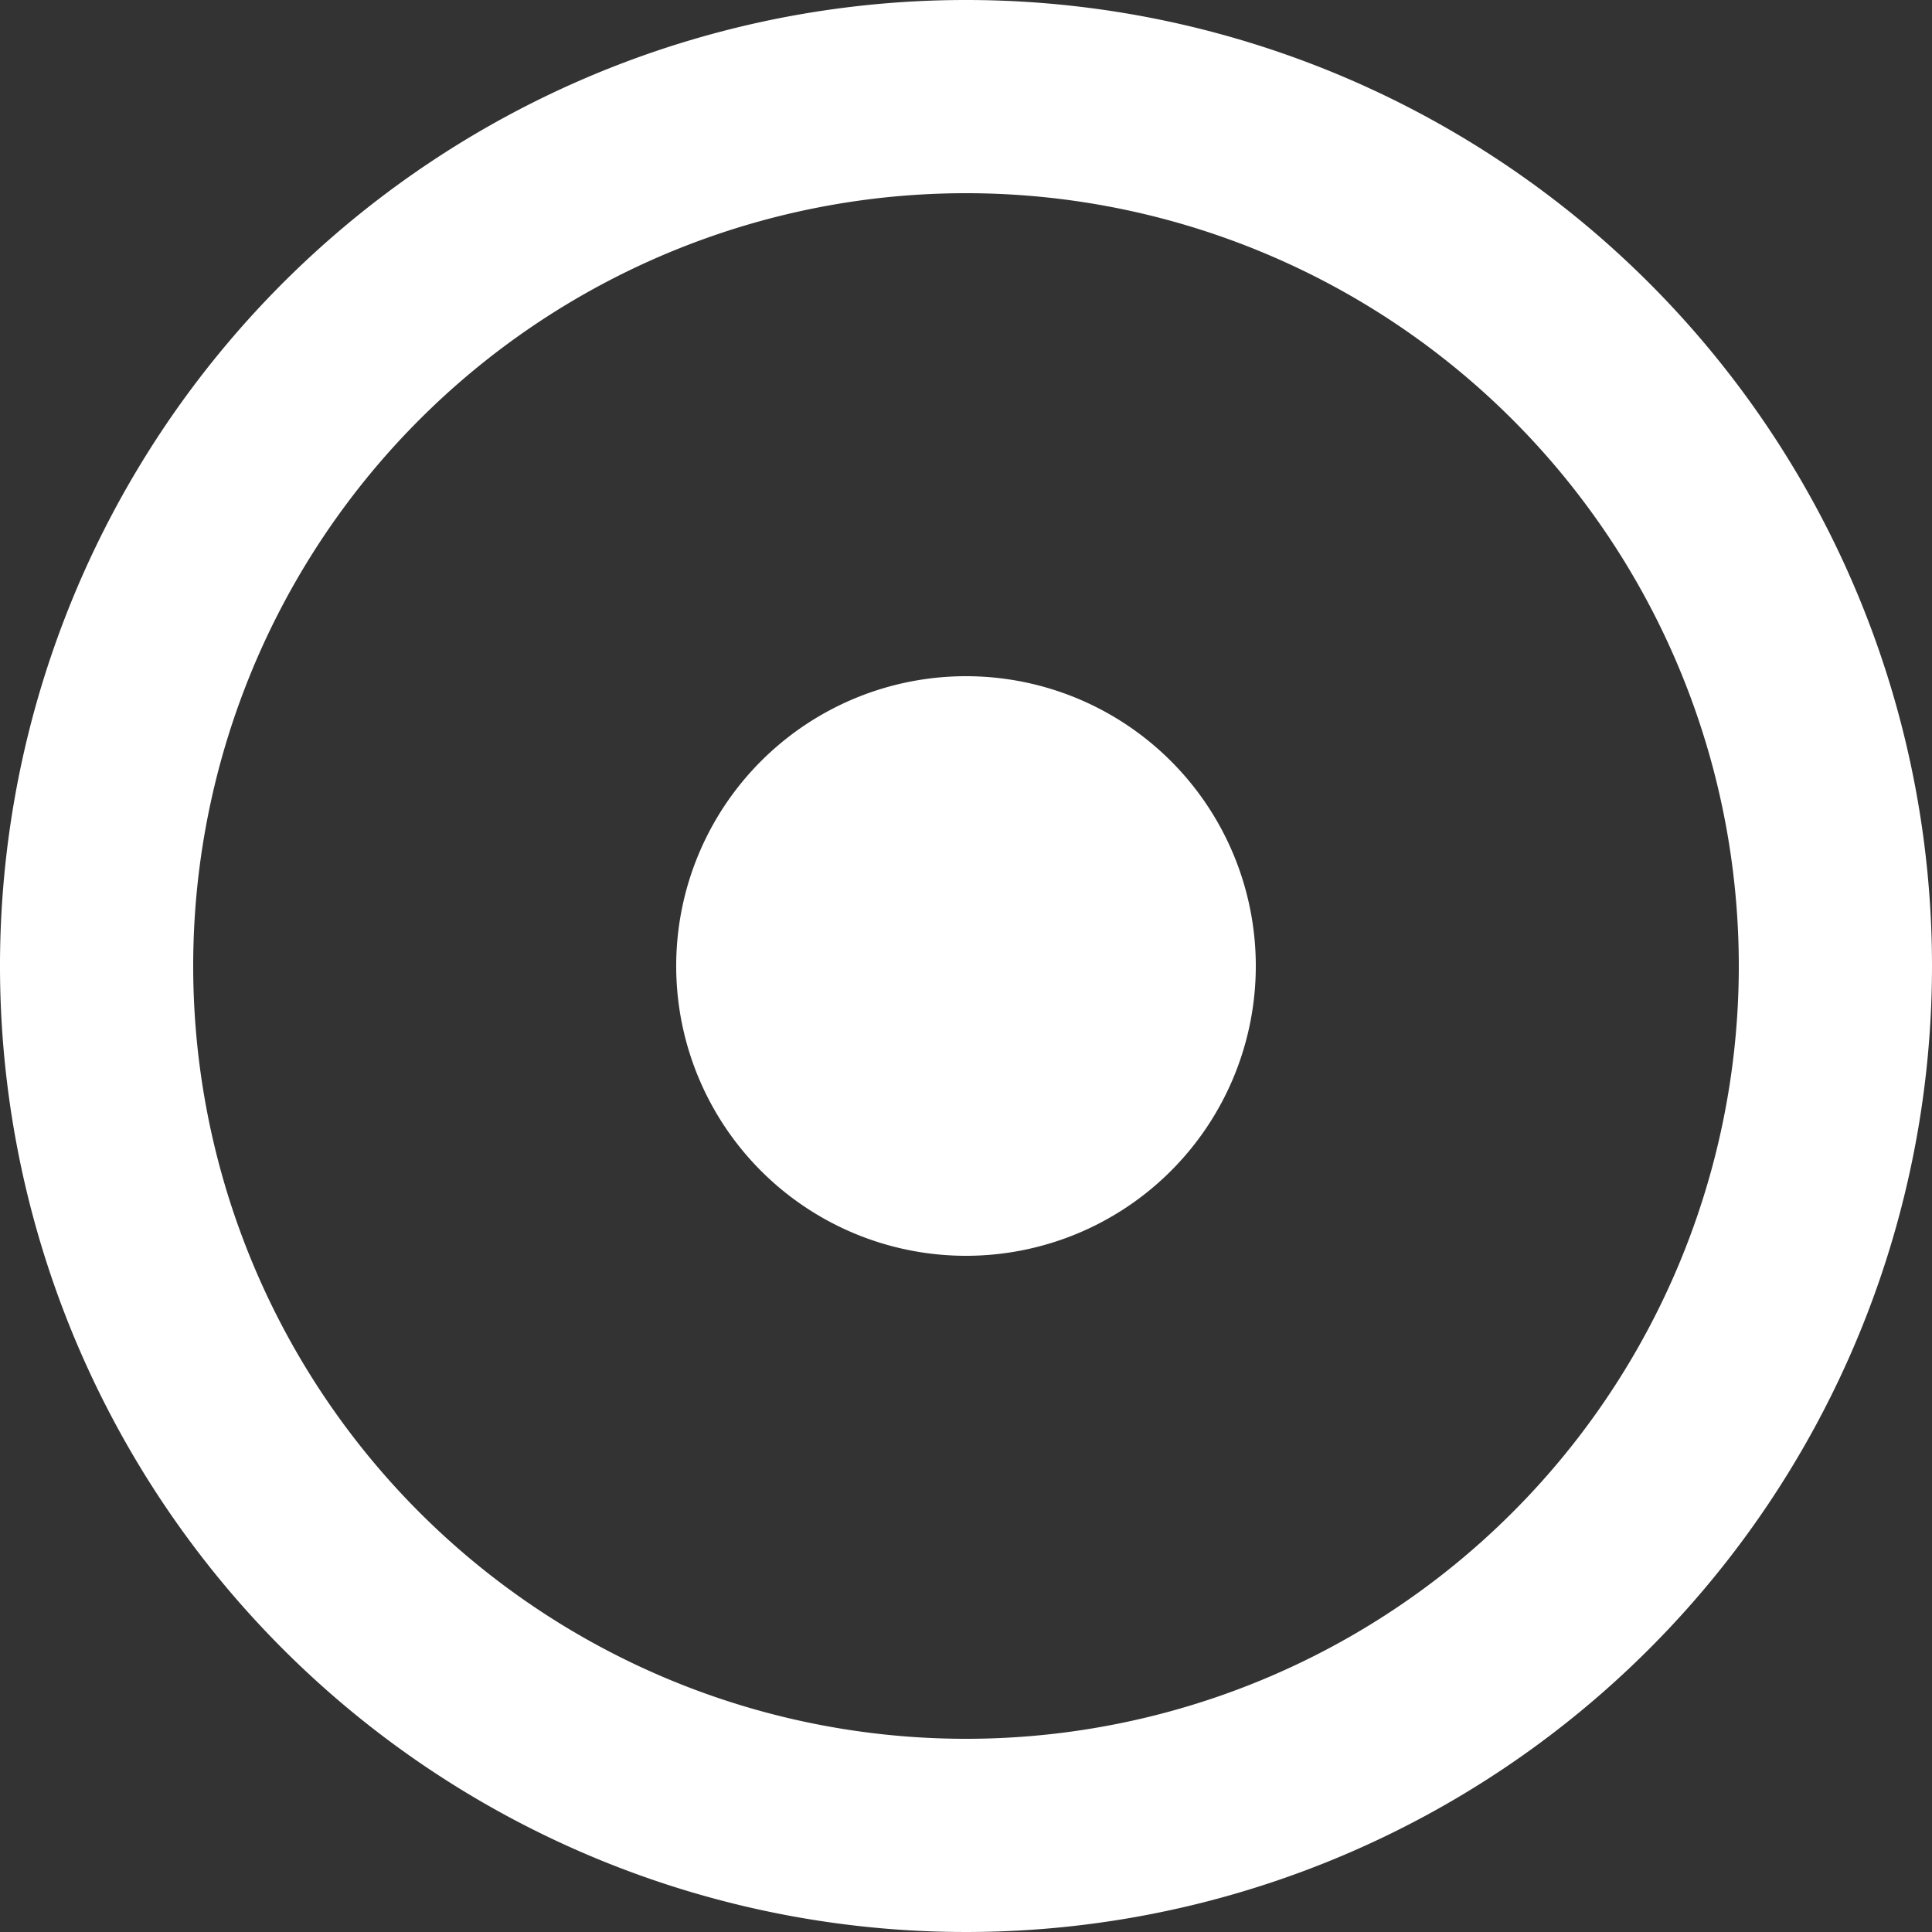 <svg xmlns="http://www.w3.org/2000/svg" viewBox="0 0 20 20"><rect x="0" y="0" width="20" height="20" fill="#333333" stroke="none"/><defs><style>.e577aee0-3d05-4c34-9b3c-d6c58a9f26ae{fill:#fff;}</style></defs><g id="ab9d4889-03b8-441c-af6a-722b8a4f435c" data-name="katman 2"><g id="bc8edcac-c462-4143-97ad-56dcddd095b4" data-name="katman 1"><path class="e577aee0-3d05-4c34-9b3c-d6c58a9f26ae" d="M10,0A10,10,0,1,0,20,10,10,10,0,0,0,10,0Zm0,18a8,8,0,1,1,8-8A8,8,0,0,1,10,18Zm3-8a3,3,0,1,1-3-3A3,3,0,0,1,13,10Z"/></g></g></svg>